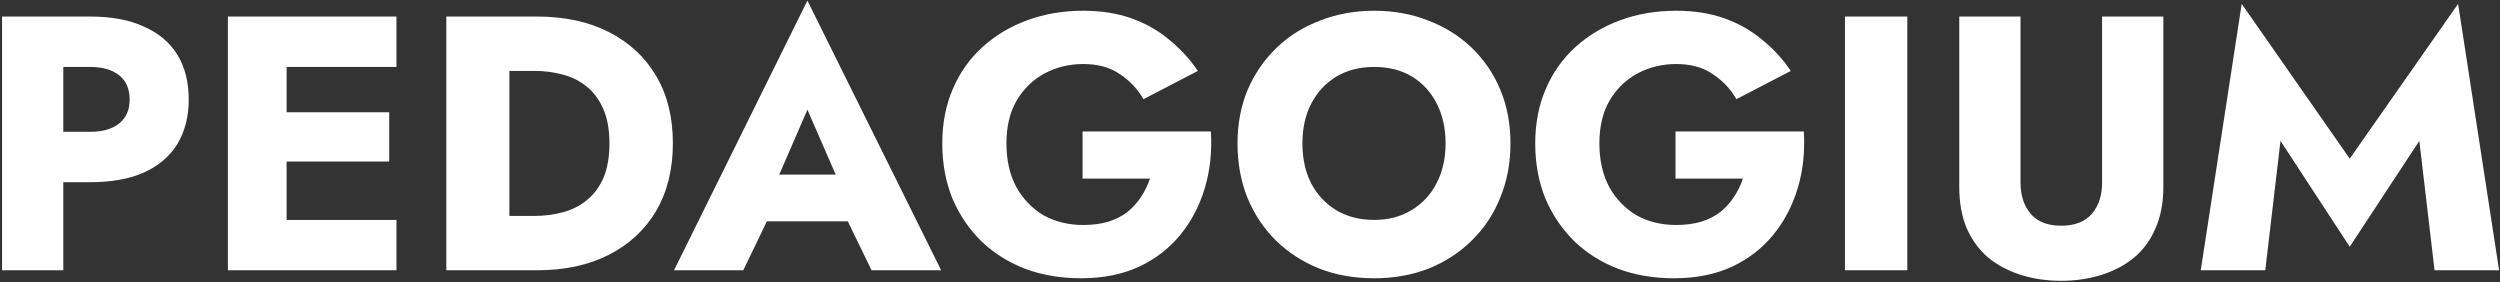 <?xml version="1.0" encoding="UTF-8"?>
<svg xmlns="http://www.w3.org/2000/svg" width="1009" height="114" viewBox="0 0 1009 114" fill="none">
  <rect x="0" y="0" width="1009" height="114" fill="#333333" stroke="none"/>
  <path d="M0.826 6.677H25.552V109.089H0.826V6.677ZM16.334 27.013V6.677H36.378C45.059 6.677 52.325 8.042 58.177 10.773C64.127 13.407 68.613 17.211 71.637 22.185C74.66 27.159 76.172 33.158 76.172 40.18C76.172 47.008 74.66 52.957 71.637 58.029C68.613 63.003 64.127 66.856 58.177 69.587C52.325 72.22 45.059 73.537 36.378 73.537H16.334V53.201H36.378C41.352 53.201 45.254 52.079 48.082 49.836C50.911 47.593 52.325 44.374 52.325 40.18C52.325 35.889 50.911 32.621 48.082 30.378C45.254 28.134 41.352 27.013 36.378 27.013H16.334ZM108.366 109.089V88.753H160.011V109.089H108.366ZM108.366 27.013V6.677H160.011V27.013H108.366ZM108.366 65.198V45.301H157.084V65.198H108.366ZM91.98 6.677H115.681V109.089H91.98V6.677ZM180.133 6.677H205.589V109.089H180.133V6.677ZM216.708 109.089H196.519V87.143H215.831C219.732 87.143 223.487 86.656 227.096 85.68C230.802 84.705 234.021 83.096 236.752 80.852C239.58 78.609 241.824 75.634 243.482 71.928C245.14 68.124 245.969 63.442 245.969 57.883C245.969 52.323 245.14 47.69 243.482 43.984C241.824 40.18 239.58 37.157 236.752 34.913C234.021 32.67 230.802 31.061 227.096 30.085C223.487 29.11 219.732 28.622 215.831 28.622H196.519V6.677H216.708C227.925 6.677 237.63 8.774 245.823 12.968C254.016 17.162 260.355 23.063 264.842 30.67C269.329 38.278 271.572 47.349 271.572 57.883C271.572 68.319 269.329 77.39 264.842 85.095C260.355 92.703 254.016 98.604 245.823 102.798C237.63 106.992 227.925 109.089 216.708 109.089ZM299.095 89.338L300.851 70.465H351.618L353.227 89.338H299.095ZM325.869 44.277L311.531 77.341L312.701 82.754L299.973 109.089H272.029L325.869 0.239L379.854 109.089H351.764L339.475 83.778L340.353 77.487L325.869 44.277ZM436.924 72.074V53.055H488.715C489.202 61.248 488.373 68.904 486.228 76.024C484.082 83.144 480.766 89.435 476.279 94.897C471.792 100.359 466.184 104.651 459.454 107.772C452.724 110.795 445.019 112.307 436.338 112.307C428.146 112.307 420.635 111.039 413.808 108.503C406.98 105.87 401.08 102.164 396.105 97.384C391.131 92.508 387.23 86.753 384.401 80.121C381.67 73.391 380.305 65.978 380.305 57.883C380.305 49.787 381.719 42.472 384.547 35.937C387.376 29.305 391.375 23.648 396.544 18.966C401.714 14.284 407.761 10.676 414.686 8.14C421.611 5.604 429.121 4.336 437.216 4.336C444.434 4.336 450.92 5.36 456.675 7.408C462.429 9.457 467.501 12.334 471.89 16.04C476.377 19.649 480.229 23.843 483.448 28.622L461.503 40.034C459.162 35.937 455.992 32.572 451.993 29.939C448.091 27.208 443.166 25.842 437.216 25.842C431.559 25.842 426.341 27.11 421.562 29.646C416.88 32.182 413.125 35.84 410.297 40.619C407.566 45.301 406.2 51.055 406.2 57.883C406.2 64.613 407.517 70.465 410.15 75.439C412.881 80.316 416.539 84.12 421.123 86.851C425.805 89.484 431.169 90.801 437.216 90.801C440.923 90.801 444.288 90.362 447.311 89.484C450.335 88.509 452.919 87.192 455.065 85.534C457.211 83.778 459.015 81.779 460.478 79.535C462.039 77.195 463.258 74.707 464.136 72.074H436.924ZM525.649 57.883C525.649 63.93 526.82 69.294 529.161 73.976C531.599 78.56 534.964 82.169 539.255 84.802C543.645 87.436 548.765 88.753 554.617 88.753C560.372 88.753 565.395 87.436 569.686 84.802C574.076 82.169 577.44 78.56 579.781 73.976C582.22 69.294 583.439 63.93 583.439 57.883C583.439 51.836 582.268 46.52 579.928 41.936C577.587 37.254 574.271 33.596 569.979 30.963C565.687 28.33 560.567 27.013 554.617 27.013C548.765 27.013 543.645 28.33 539.255 30.963C534.964 33.596 531.599 37.254 529.161 41.936C526.82 46.52 525.649 51.836 525.649 57.883ZM499.461 57.883C499.461 49.982 500.827 42.765 503.558 36.23C506.386 29.695 510.288 24.038 515.262 19.259C520.236 14.48 526.088 10.822 532.818 8.286C539.548 5.653 546.814 4.336 554.617 4.336C562.518 4.336 569.784 5.653 576.416 8.286C583.146 10.822 588.998 14.48 593.973 19.259C598.947 24.038 602.8 29.695 605.531 36.23C608.262 42.765 609.627 49.982 609.627 57.883C609.627 65.783 608.262 73.049 605.531 79.682C602.897 86.314 599.093 92.069 594.119 96.945C589.242 101.822 583.439 105.626 576.709 108.357C569.979 110.991 562.615 112.307 554.617 112.307C546.522 112.307 539.109 110.991 532.379 108.357C525.649 105.626 519.797 101.822 514.823 96.945C509.946 92.069 506.142 86.314 503.411 79.682C500.778 73.049 499.461 65.783 499.461 57.883ZM676.237 72.074V53.055H728.028C728.516 61.248 727.687 68.904 725.541 76.024C723.395 83.144 720.079 89.435 715.592 94.897C711.106 100.359 705.498 104.651 698.768 107.772C692.038 110.795 684.332 112.307 675.652 112.307C667.459 112.307 659.949 111.039 653.121 108.503C646.294 105.87 640.393 102.164 635.419 97.384C630.444 92.508 626.543 86.753 623.714 80.121C620.983 73.391 619.618 65.978 619.618 57.883C619.618 49.787 621.032 42.472 623.861 35.937C626.689 29.305 630.688 23.648 635.857 18.966C641.027 14.284 647.074 10.676 653.999 8.14C660.924 5.604 668.434 4.336 676.53 4.336C683.747 4.336 690.233 5.36 695.988 7.408C701.742 9.457 706.814 12.334 711.203 16.04C715.69 19.649 719.543 23.843 722.761 28.622L700.816 40.034C698.475 35.937 695.305 32.572 691.306 29.939C687.405 27.208 682.479 25.842 676.53 25.842C670.873 25.842 665.654 27.11 660.875 29.646C656.194 32.182 652.438 35.84 649.61 40.619C646.879 45.301 645.513 51.055 645.513 57.883C645.513 64.613 646.83 70.465 649.464 75.439C652.195 80.316 655.852 84.12 660.436 86.851C665.118 89.484 670.482 90.801 676.53 90.801C680.236 90.801 683.601 90.362 686.625 89.484C689.648 88.509 692.233 87.192 694.379 85.534C696.524 83.778 698.329 81.779 699.792 79.535C701.352 77.195 702.572 74.707 703.449 72.074H676.237ZM744.627 6.677H769.791V109.089H744.627V6.677ZM790.758 6.677H815.483V73.683C815.483 78.853 816.848 83.047 819.579 86.265C822.31 89.484 826.407 91.093 831.869 91.093C837.428 91.093 841.574 89.484 844.304 86.265C847.035 83.047 848.401 78.853 848.401 73.683V6.677H873.126V75.439C873.126 81.876 872.053 87.485 869.907 92.264C867.859 97.043 864.933 100.993 861.129 104.114C857.423 107.138 853.034 109.43 847.962 110.991C842.988 112.551 837.623 113.331 831.869 113.331C826.114 113.331 820.75 112.551 815.775 110.991C810.801 109.43 806.412 107.138 802.608 104.114C798.902 100.993 795.976 97.043 793.83 92.264C791.782 87.485 790.758 81.876 790.758 75.439V6.677ZM920.407 56.859L914.262 109.089H888.22L904.753 1.556L948.351 64.027L992.095 1.556L1008.63 109.089H982.586L976.441 56.859L948.351 99.579L920.407 56.859Z" fill="white"></path>
</svg>

